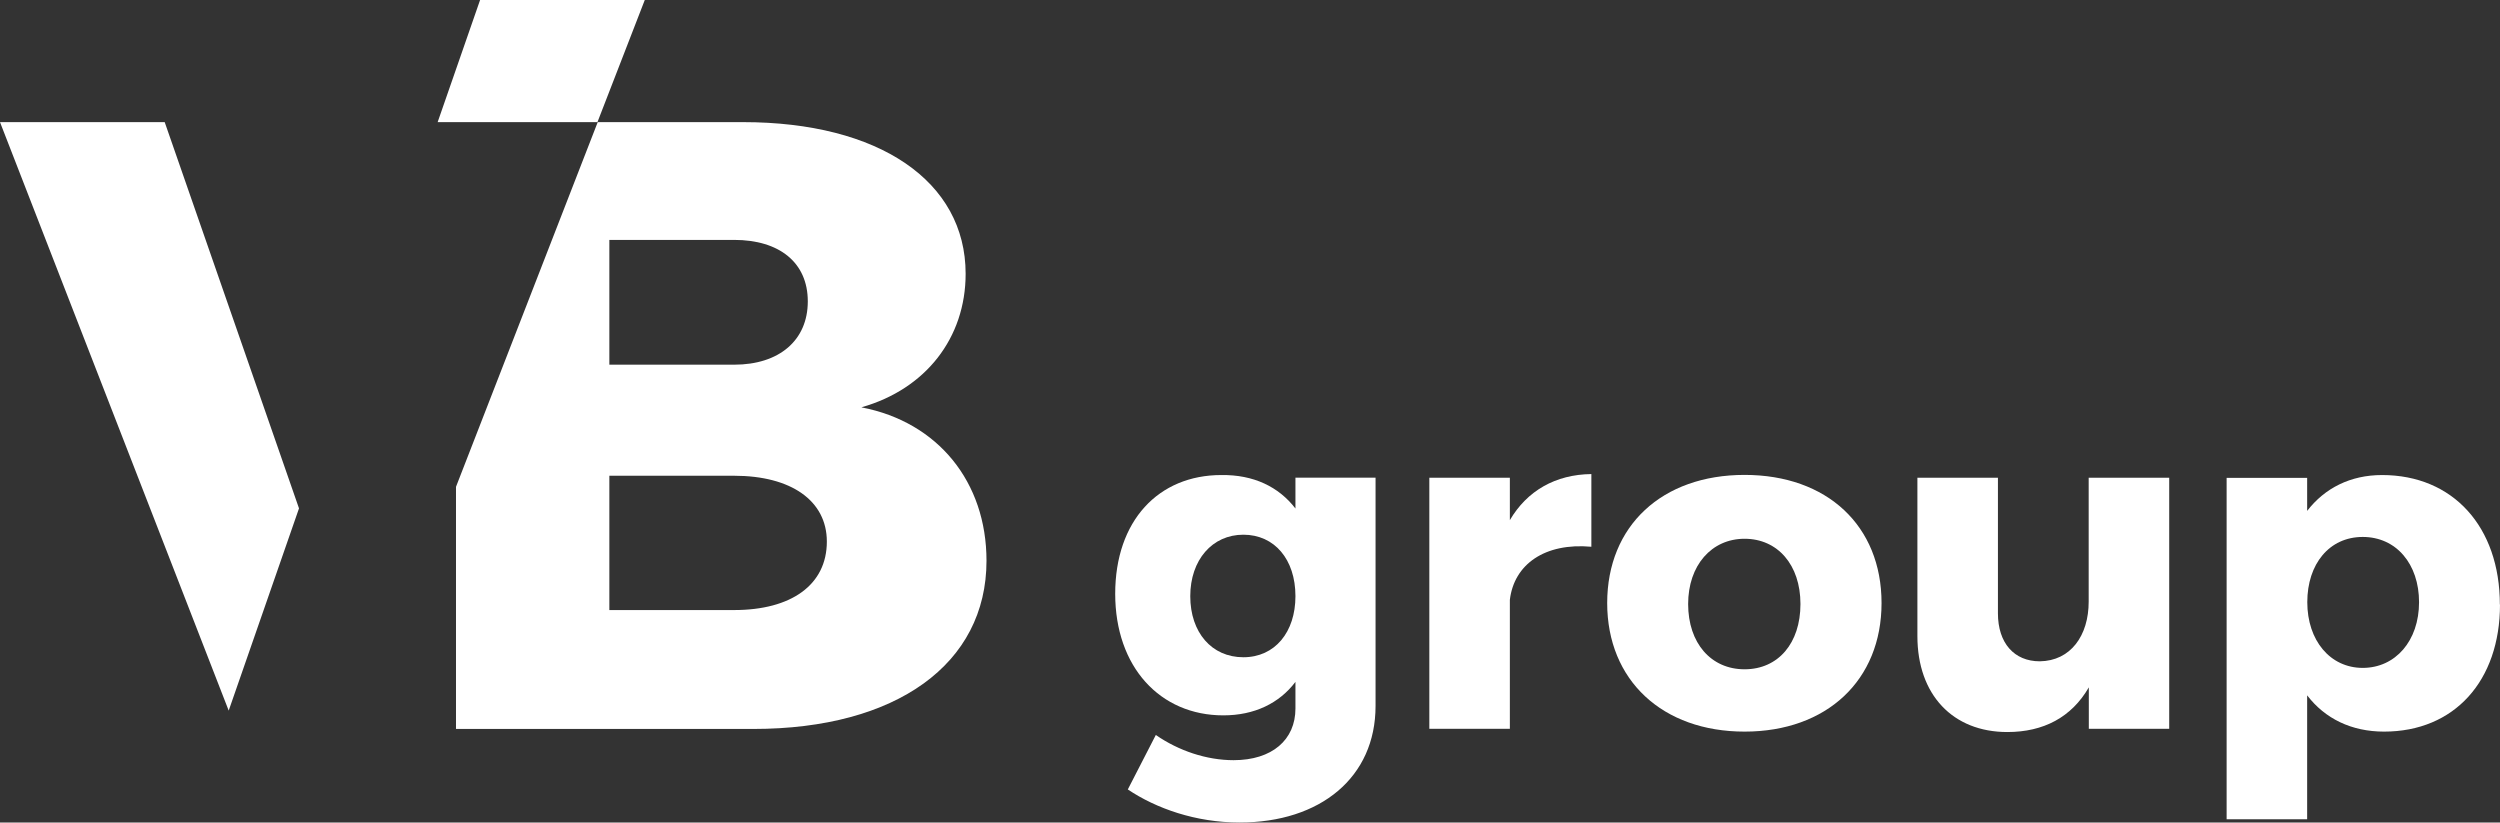 <svg xmlns="http://www.w3.org/2000/svg" id="Capa_2" data-name="Capa 2" viewBox="0 0 178.51 58.73"><rect x="0" y="0" width="178.51" height="58.73" fill="#333333" stroke="none"/><defs><style> .cls-1 { fill: #fff; stroke-width: 0px; } </style></defs><g id="Capa_1-2" data-name="Capa 1"><g><path class="cls-1" d="M52.42,43.56h-8.91v-9.59h8.91c4.08,0,6.62,1.79,6.62,4.7,0,3.09-2.54,4.89-6.62,4.89M43.51,17.13h8.91c3.22,0,5.26,1.61,5.26,4.39s-2.04,4.52-5.26,4.52h-8.91v-8.91ZM61.52,29.08c4.58-1.3,7.43-4.95,7.43-9.53,0-6.62-6.19-10.83-15.9-10.83h-10.37l-10.12,26.04v17.29h21.23c10.21,0,16.65-4.64,16.65-12.01,0-5.63-3.47-9.9-8.91-10.95"></path><polygon class="cls-1" points="21.35 36.3 11.76 8.72 0 8.72 16.33 50.74 21.35 36.3"></polygon><polygon class="cls-1" points="42.66 8.72 46.04 0 34.28 0 31.25 8.72 42.66 8.72"></polygon><path class="cls-1" d="M92.5,42.57c0-2.63-1.5-4.39-3.72-4.39s-3.79,1.8-3.79,4.39,1.53,4.36,3.79,4.36,3.72-1.8,3.72-4.36M98.22,50.41c0,5.09-3.93,8.32-9.71,8.32-3.13,0-5.95-1-7.98-2.36l2-3.89c1.63,1.13,3.63,1.8,5.55,1.8,2.76,0,4.42-1.46,4.42-3.69v-1.9c-1.16,1.53-2.93,2.39-5.15,2.39-4.52,0-7.72-3.46-7.72-8.68s3.09-8.48,7.58-8.48c2.29-.03,4.09.83,5.29,2.39v-2.2h5.72v16.3Z"></path><path class="cls-1" d="M107.81,37.14c1.23-2.1,3.26-3.26,5.82-3.29v5.19c-3.33-.3-5.52,1.26-5.82,3.79v9.21h-5.75v-17.93h5.75v3.03Z"></path><path class="cls-1" d="M120.54,43.13c0,2.79,1.63,4.66,4.03,4.66s3.99-1.86,3.99-4.66-1.63-4.66-3.99-4.66-4.03,1.9-4.03,4.66M134.35,43.06c0,5.52-3.92,9.18-9.78,9.18s-9.81-3.66-9.81-9.18,3.92-9.15,9.81-9.15,9.78,3.63,9.78,9.15"></path><path class="cls-1" d="M154.9,52.04h-5.75v-2.96c-1.23,2.13-3.23,3.19-5.82,3.19-3.89,0-6.42-2.66-6.42-6.85v-11.31h5.75v9.68c0,2.13,1.16,3.43,2.99,3.43,2.2-.03,3.49-1.83,3.49-4.26v-8.85h5.75v17.93Z"></path><path class="cls-1" d="M172.73,43c0-2.73-1.63-4.66-4.02-4.66s-3.96,1.93-3.96,4.66,1.63,4.69,3.96,4.69,4.02-1.93,4.02-4.69M178.51,43.16c0,5.46-3.26,9.08-8.28,9.08-2.33,0-4.22-.93-5.49-2.59v8.85h-5.75v-24.38h5.75v2.36c1.26-1.63,3.09-2.56,5.35-2.56,5.06,0,8.41,3.69,8.41,9.25"></path></g></g></svg>